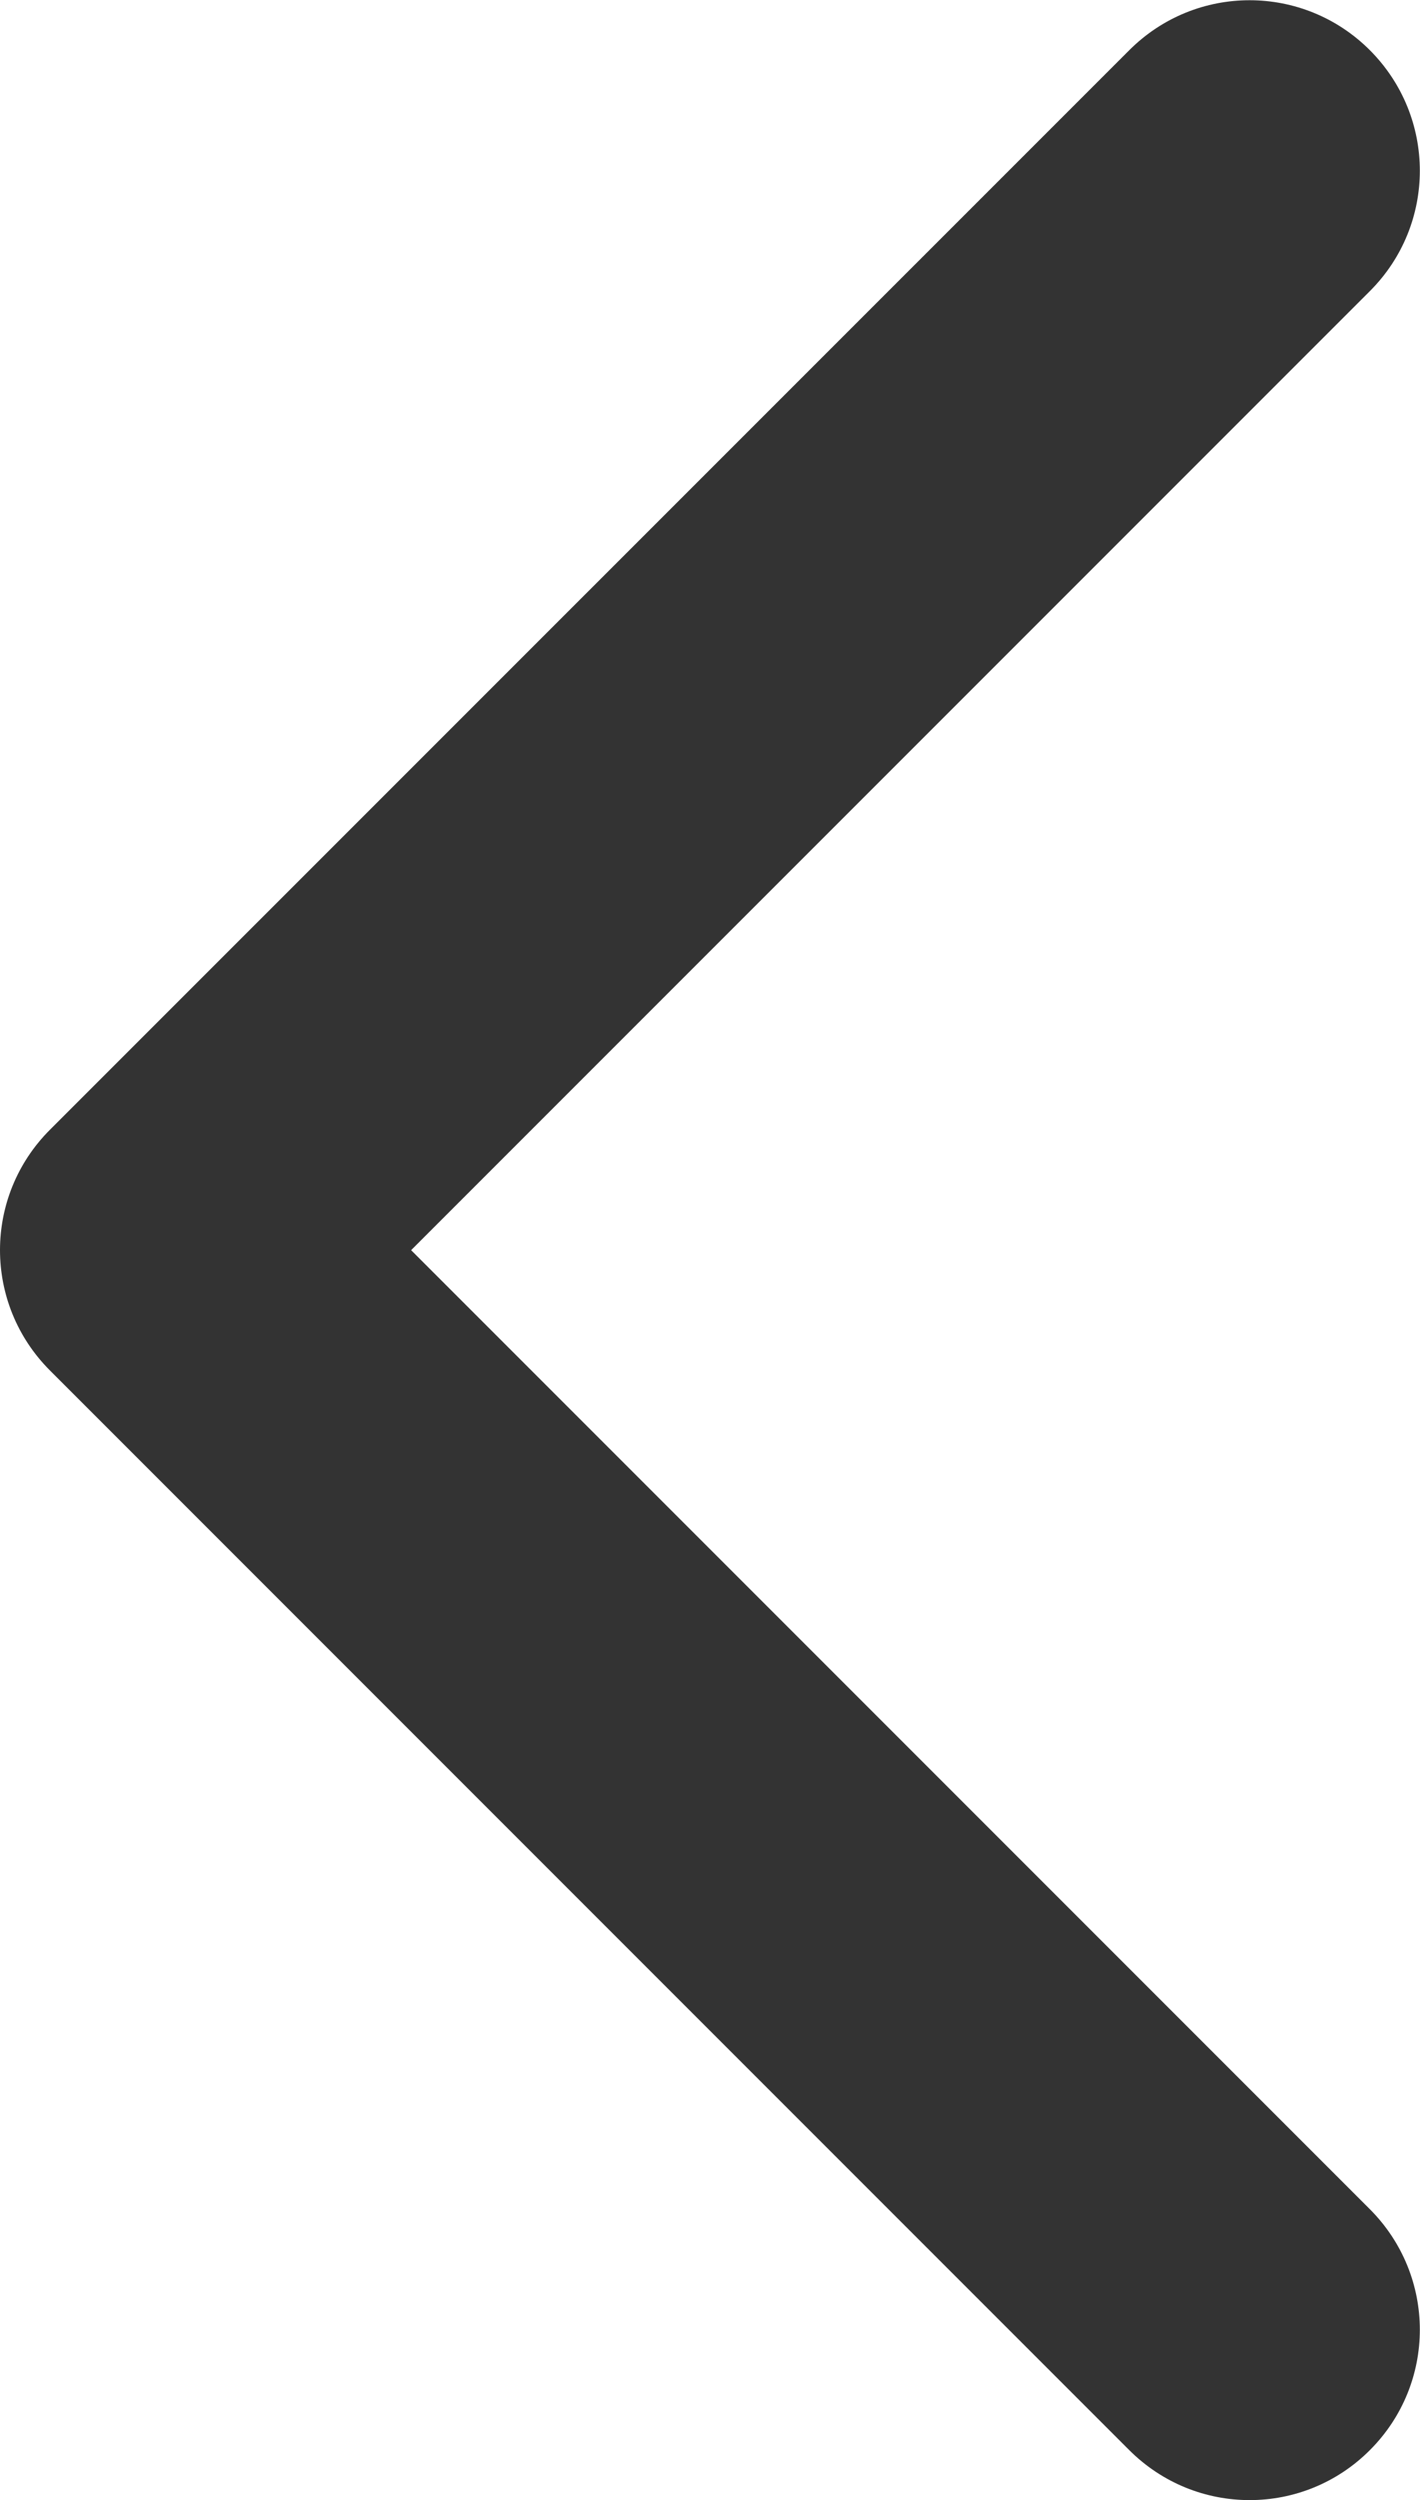 <?xml version="1.0" encoding="UTF-8" standalone="no"?>
<!-- Created with Inkscape (http://www.inkscape.org/) -->

<svg
   width="8.697mm"
   height="15.307mm"
   viewBox="0 0 8.697 15.307"
   version="1.1"
   id="svg1"
   xml:space="preserve"
   xmlns="http://www.w3.org/2000/svg"
   xmlns:svg="http://www.w3.org/2000/svg"><defs
     id="defs1" /><g
     id="layer1"
     transform="translate(-143.096,-15.035)"><path
       id="rect5"
       style="fill:#333333;fill-opacity:1;stroke-width:0.251"
       d="m 143.402,21.952 c -0.408,0.408 -0.408,1.066 0,1.474 l 6.61,6.61 c 0.408,0.408 1.066,0.409 1.474,3.65e-4 0.408,-0.408 0.408,-1.066 0,-1.475 l -5.872,-5.872 5.872,-5.872 c 0.408,-0.408 0.408,-1.066 0,-1.475 -0.408,-0.408 -1.066,-0.408 -1.474,3.65e-4 z" /></g></svg>

